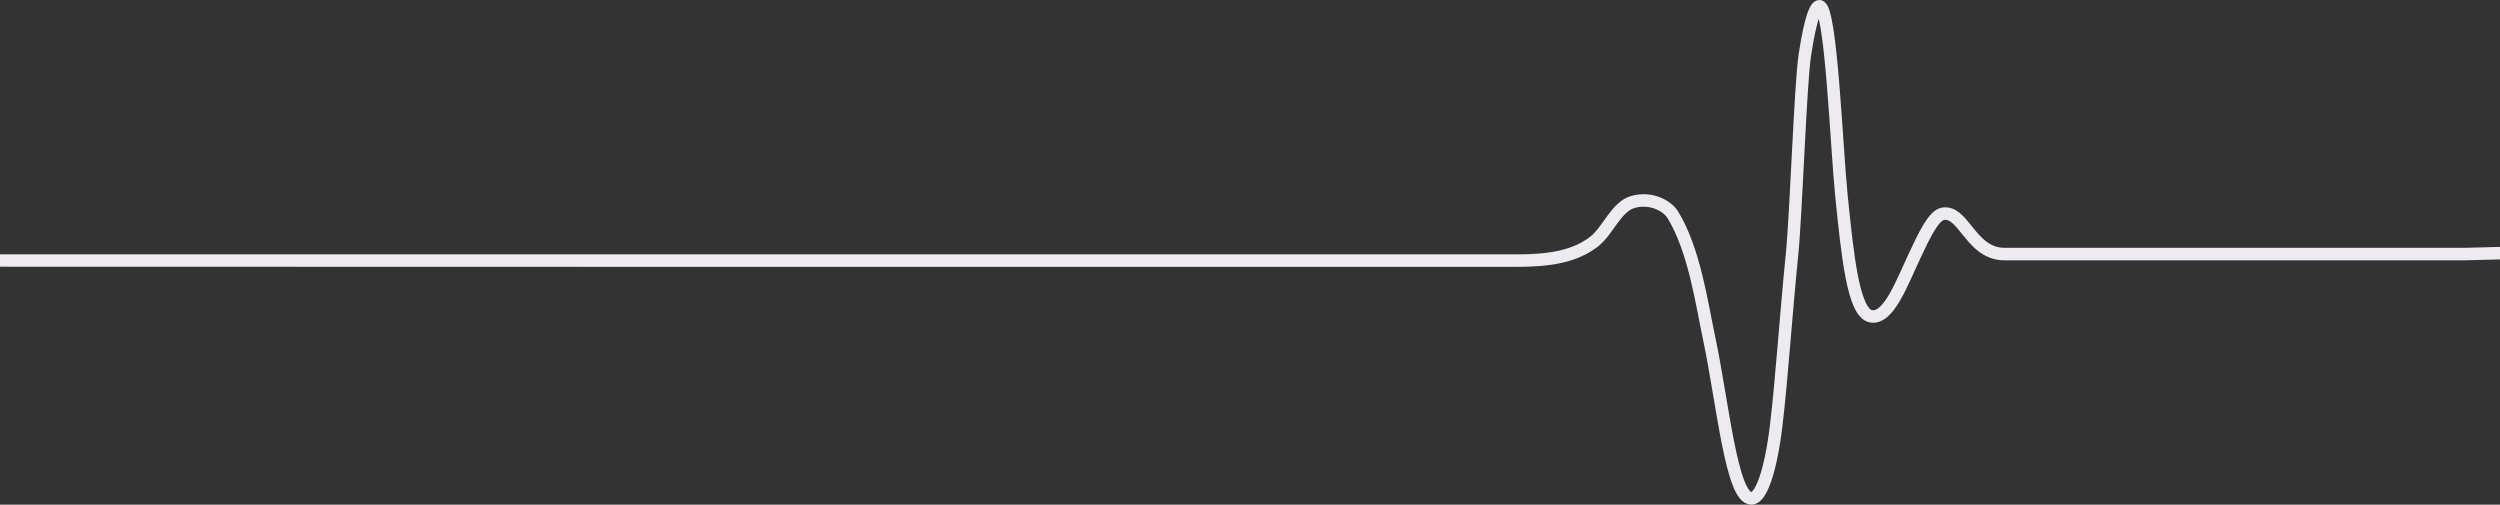 <svg width="1600" height="323" viewBox="0 0 1600 323" fill="none" xmlns="http://www.w3.org/2000/svg">
<rect x="0" y="0" width="1600" height="323" fill="#333333" stroke="none"/>
<path d="M-52 166.714C-51.546 166.779 760.323 166.787 970.939 166.787C991.211 166.787 1007.87 164.354 1020.46 154.429C1029.14 147.601 1034.39 132.217 1045.13 129.233C1056.97 125.94 1067.17 131.958 1070.52 137.342C1084.31 159.659 1089.17 194.465 1093.67 215.614C1102.65 257.847 1108.1 319 1120.93 319C1126.92 319 1133.18 302.051 1136.73 272.614C1140.35 242.61 1142.9 202.452 1146.85 163.406C1149.59 136.207 1152.18 54.408 1155.12 35.132C1159.04 9.401 1162.34 4 1164.43 4C1171.88 4 1175.4 94.654 1178.51 125.13C1182.41 163.244 1186.05 200.255 1197.36 202.412C1208.67 204.569 1217.07 181.327 1225.3 163.827C1231.59 150.463 1237.53 137.877 1243.46 136.831C1249.61 135.777 1253.86 141.064 1258.78 147.187C1264.6 154.412 1271.18 162.595 1282.74 162.595H1577.84C1578.31 162.595 1611 161.735 1611 161.735" stroke="#EDEBF0" stroke-width="8"/>
</svg>
